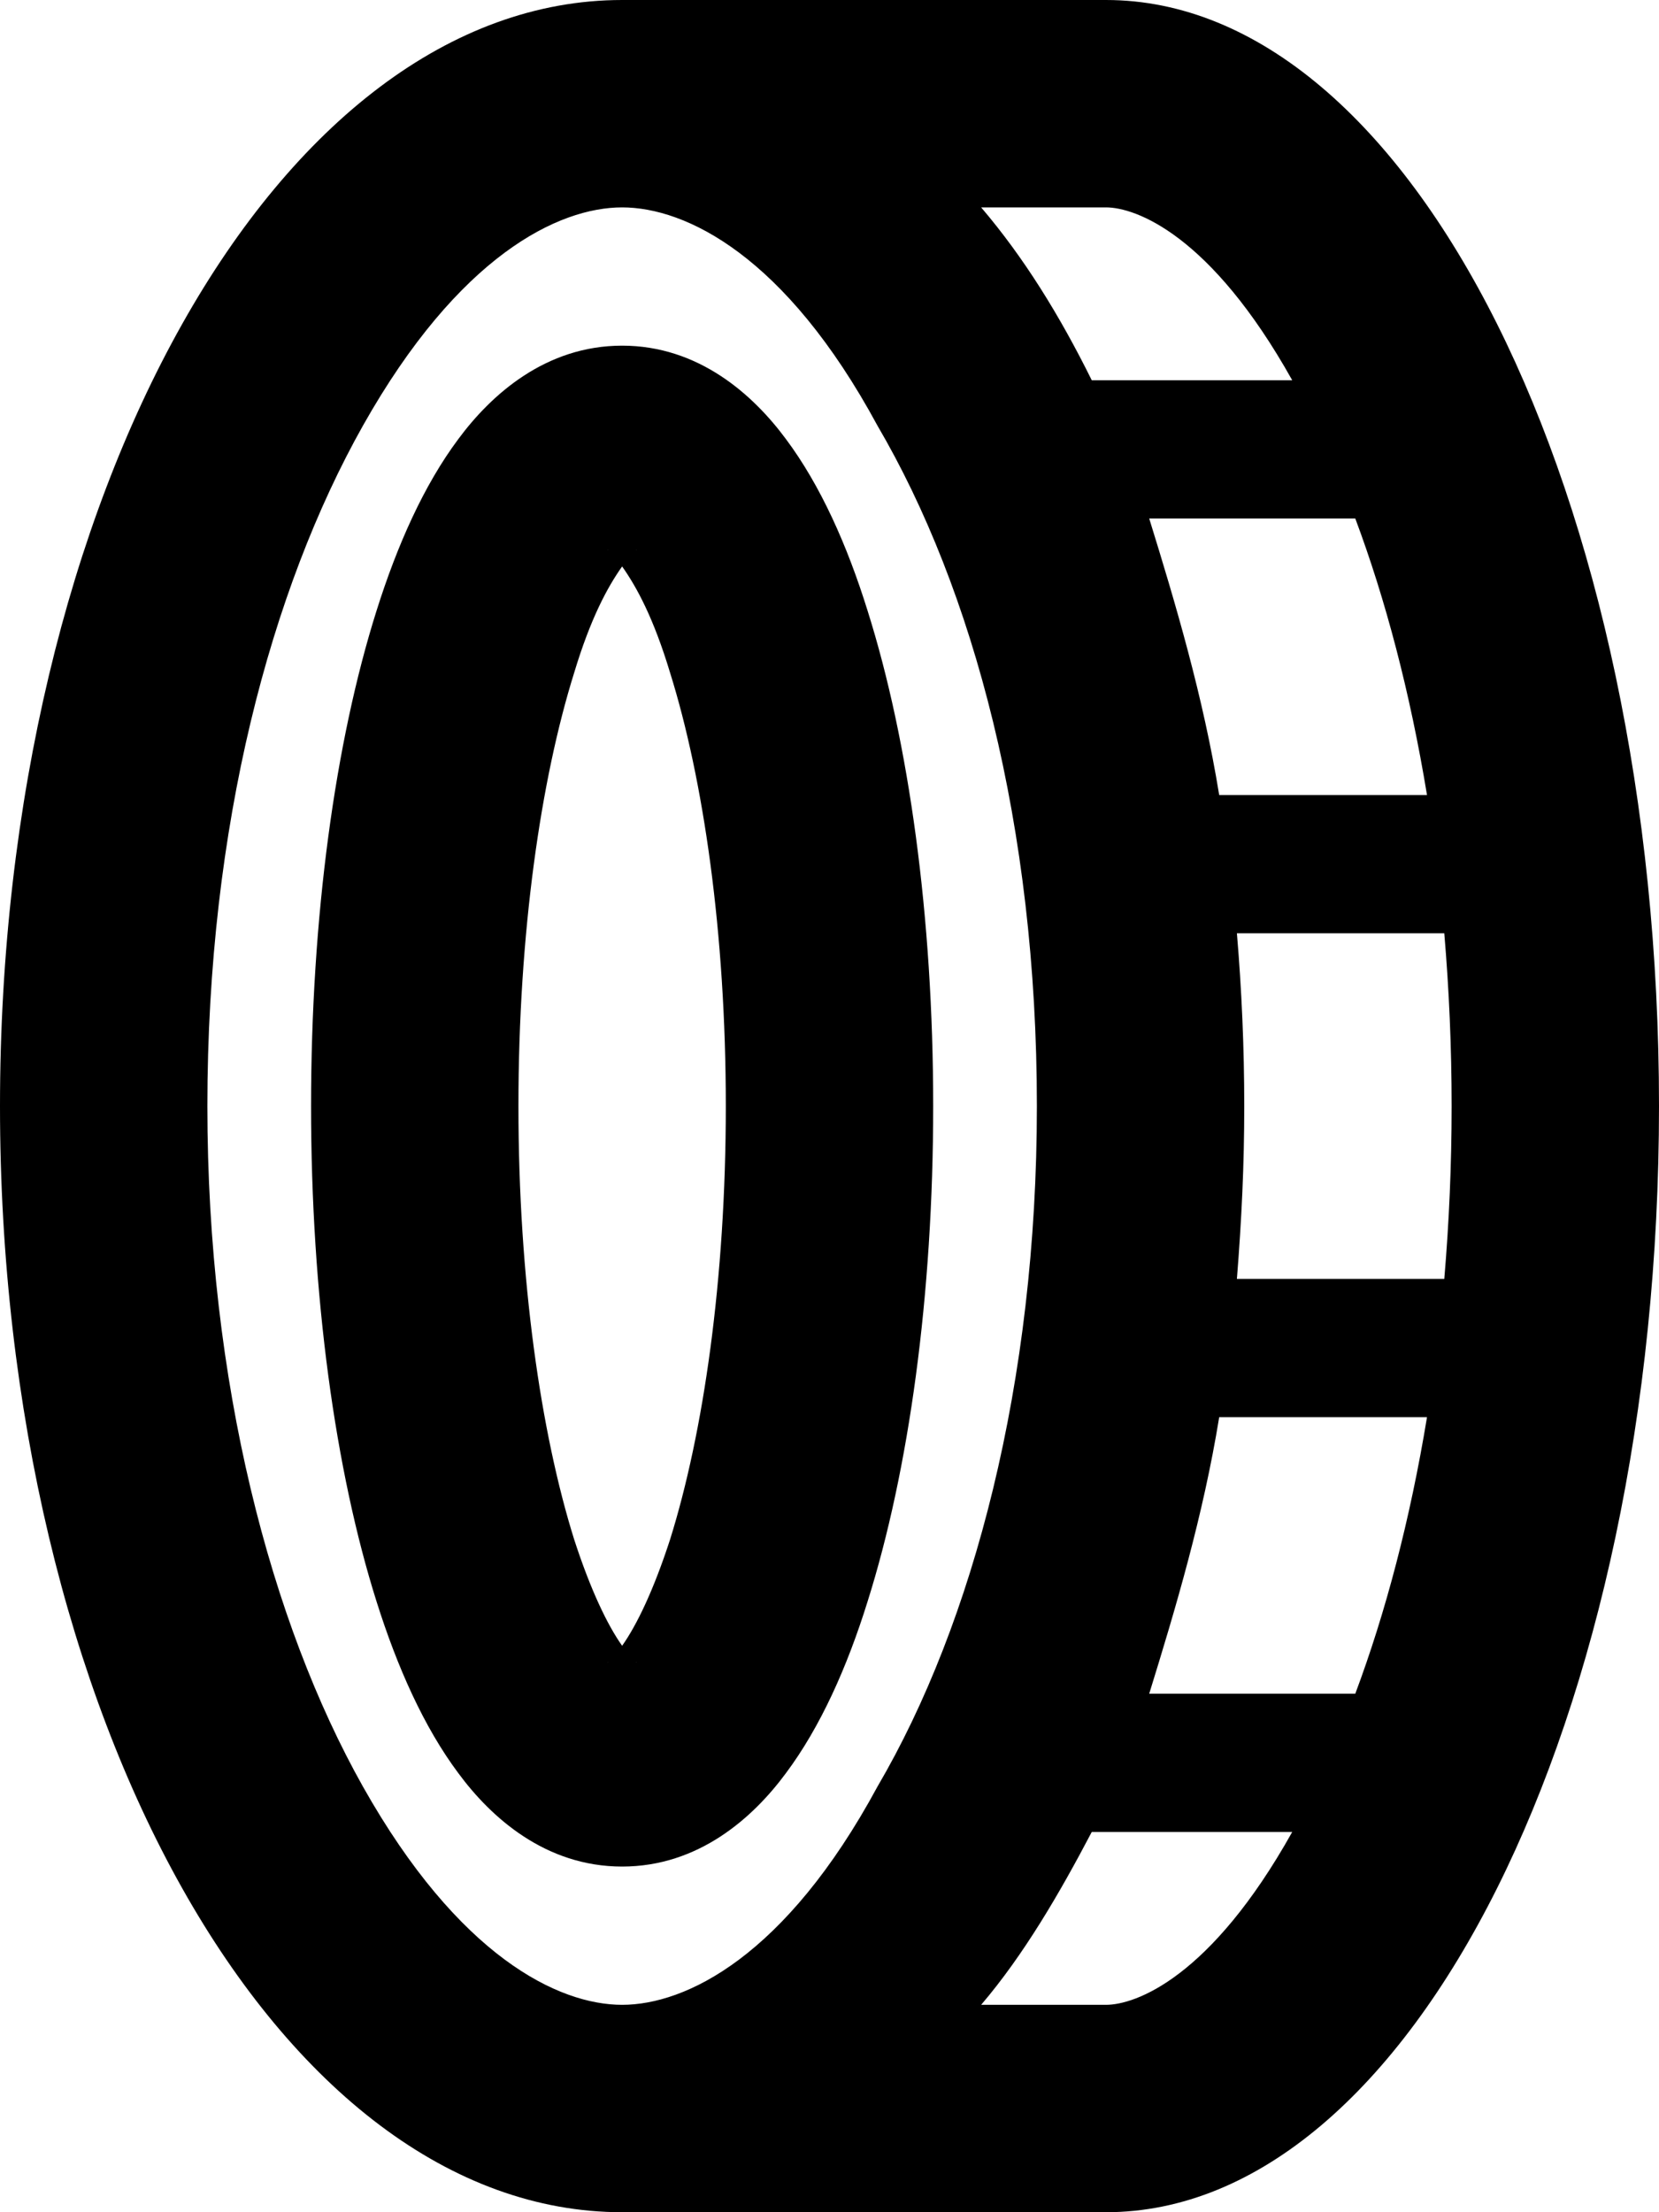 <svg xmlns="http://www.w3.org/2000/svg" viewBox="0 0 384 512"><!--! Font Awesome Pro 6.0.0 by @fontawesome - https://fontawesome.com License - https://fontawesome.com/license (Commercial License) Copyright 2022 Fonticons, Inc. --><path d="M181.9 101.6C189.9 112.3 196.1 126.2 200.8 141.3C210.4 171.7 216 212.3 216 256C216 299.7 210.4 340.3 200.8 370.7C196.1 385.8 189.9 399.7 181.9 410.4C174.3 420.7 161.7 432 144 432C126.3 432 113.7 420.7 106.1 410.4C98.1 399.7 91.93 385.8 87.17 370.7C77.56 340.3 72 299.7 72 256C72 212.3 77.56 171.7 87.17 141.3C91.93 126.2 98.1 112.3 106.1 101.6C113.7 91.33 126.3 80 144 80C161.7 80 174.3 91.33 181.9 101.6V101.6zM132.9 356.3C136.7 368 140.6 376.1 144 380.9C147.4 376.1 151.3 368 155.1 356.3C162.8 331.7 168 296.2 168 256C168 215.8 162.8 180.3 155.1 155.7C151.3 143.1 147.4 135.9 144 131.1C140.6 135.9 136.7 143.1 132.9 155.7C125.2 180.3 120 215.8 120 256C120 296.2 125.2 331.7 132.9 356.3V356.3zM144 0H256C326.7 0 384 114.6 384 256C384 397.4 326.7 512 256 512H144C64.47 512 0 397.4 0 256C0 114.6 64.47 0 144 0zM203.1 413.5C225.3 375.6 240 320 240 256C240 191.1 225.3 136.4 203.1 98.51C181.8 59.11 158.7 48 144 48C129.3 48 106.2 59.11 84.01 98.51C62.7 136.4 48 191.1 48 256C48 320 62.7 375.6 84.01 413.5C106.2 452.9 129.3 464 144 464C158.7 464 181.8 452.9 203.1 413.5zM334.3 296C335.4 283.1 336 269.7 336 256C336 242.3 335.4 228.9 334.3 216H286.3C287.4 229 288 242.4 288 256C288 269.6 287.4 282.1 286.3 296H334.3zM282.2 328C278.5 350.8 272.1 372.3 266 392H313.7C320.7 373.3 326.4 351.7 330.3 328H282.2zM256 464C262.8 464 280.2 457.8 299.1 424H252.7C245.3 438.1 237 452.4 227.1 464H256zM313.7 120H266C272.1 139.7 278.5 161.2 282.2 184H330.3C326.4 160.3 320.7 138.7 313.7 120zM299.1 88C280.2 54.21 262.8 48 256 48H227.1C237 59.6 245.3 73.04 252.7 88H299.1zM147.2 127.3C147.3 127.3 147.4 127.2 147.4 127.2L147.2 127.3zM140.6 127.2C140.6 127.2 140.7 127.3 140.8 127.3L140.6 127.2zM140.8 384.7C140.7 384.7 140.6 384.8 140.6 384.8L140.8 384.7zM147.4 384.8C147.4 384.8 147.3 384.7 147.2 384.7z"/></svg>
